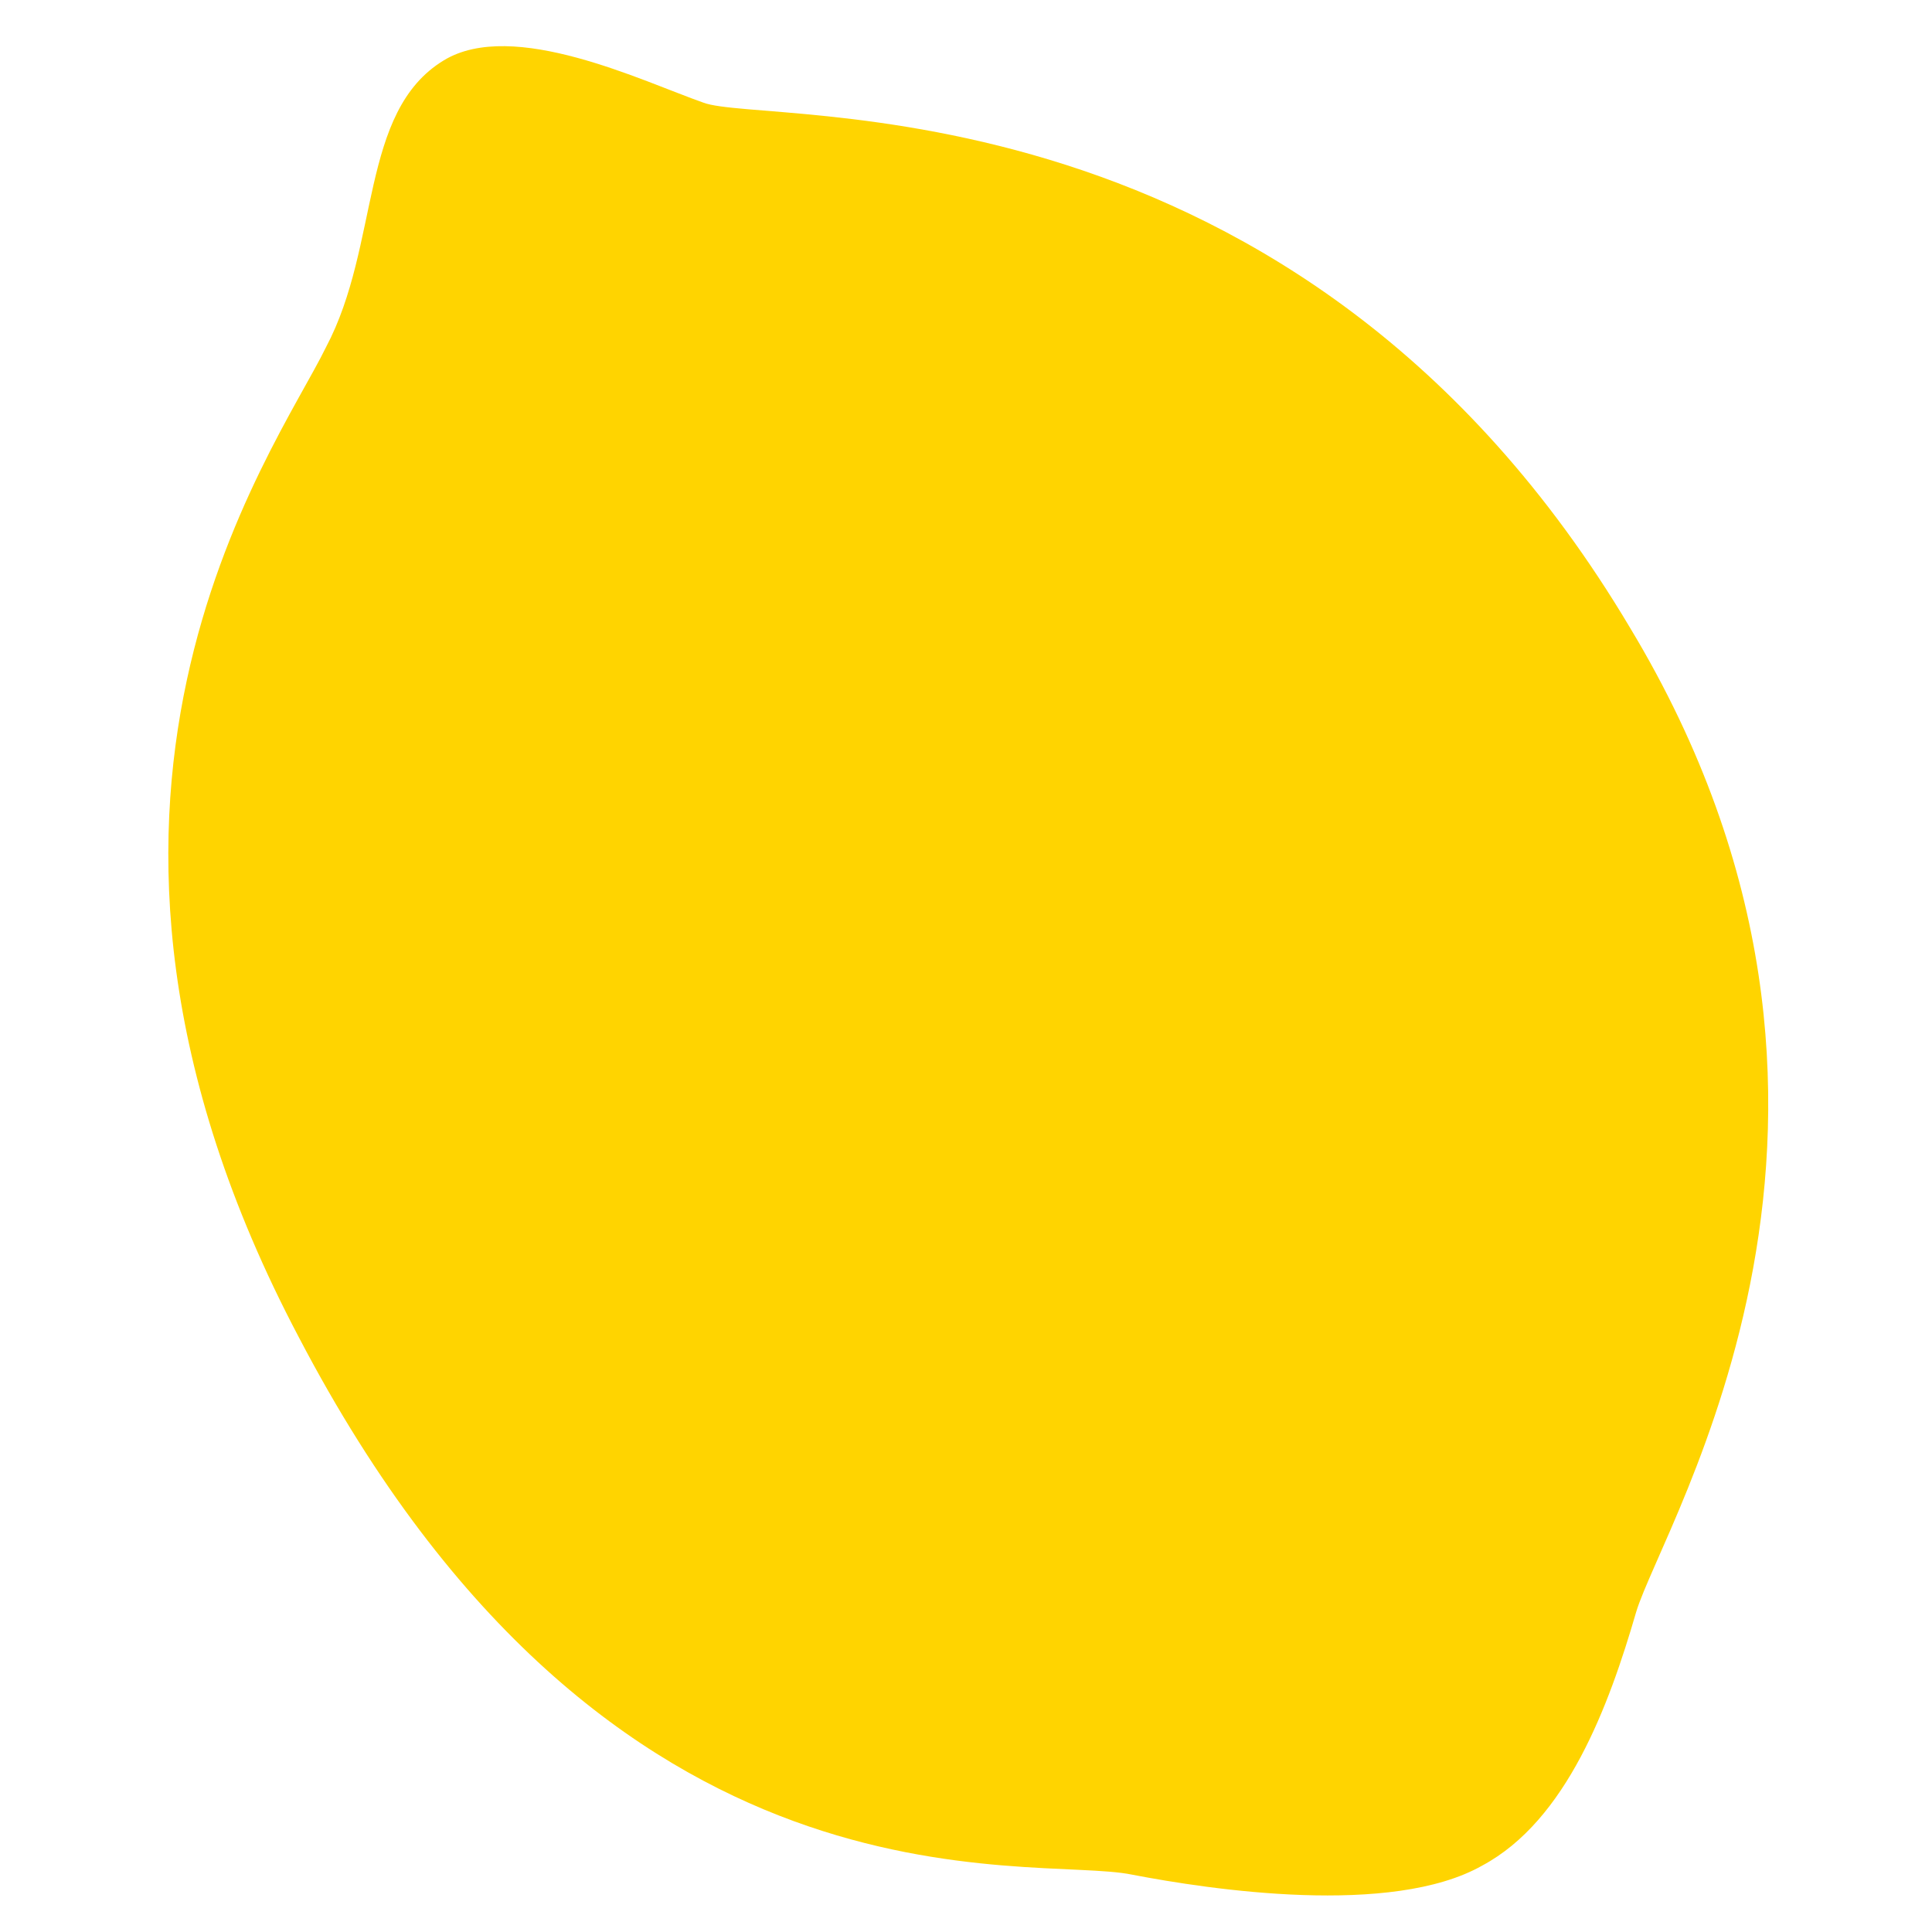 <svg width="32" height="32" viewBox="0 0 32 32" fill="none" xmlns="http://www.w3.org/2000/svg">
<path d="M27 10.4C21.5 1.15 12.7 2.1 11.65 1.7C10.65 1.35 8.5 0.3 7.35 1C5.95 1.85 6.3 4.05 5.4 5.75C4.55 7.5 0.25 13.25 4.95 22.15C10.1 32 17.05 30.7 18.75 31.05C20.05 31.3 23.05 31.75 24.55 30.9C25.95 30.15 26.65 28.25 27.1 26.7C27.55 25.2 31.85 18.45 27 10.4Z" fill="#FFD400"/>
</svg>
